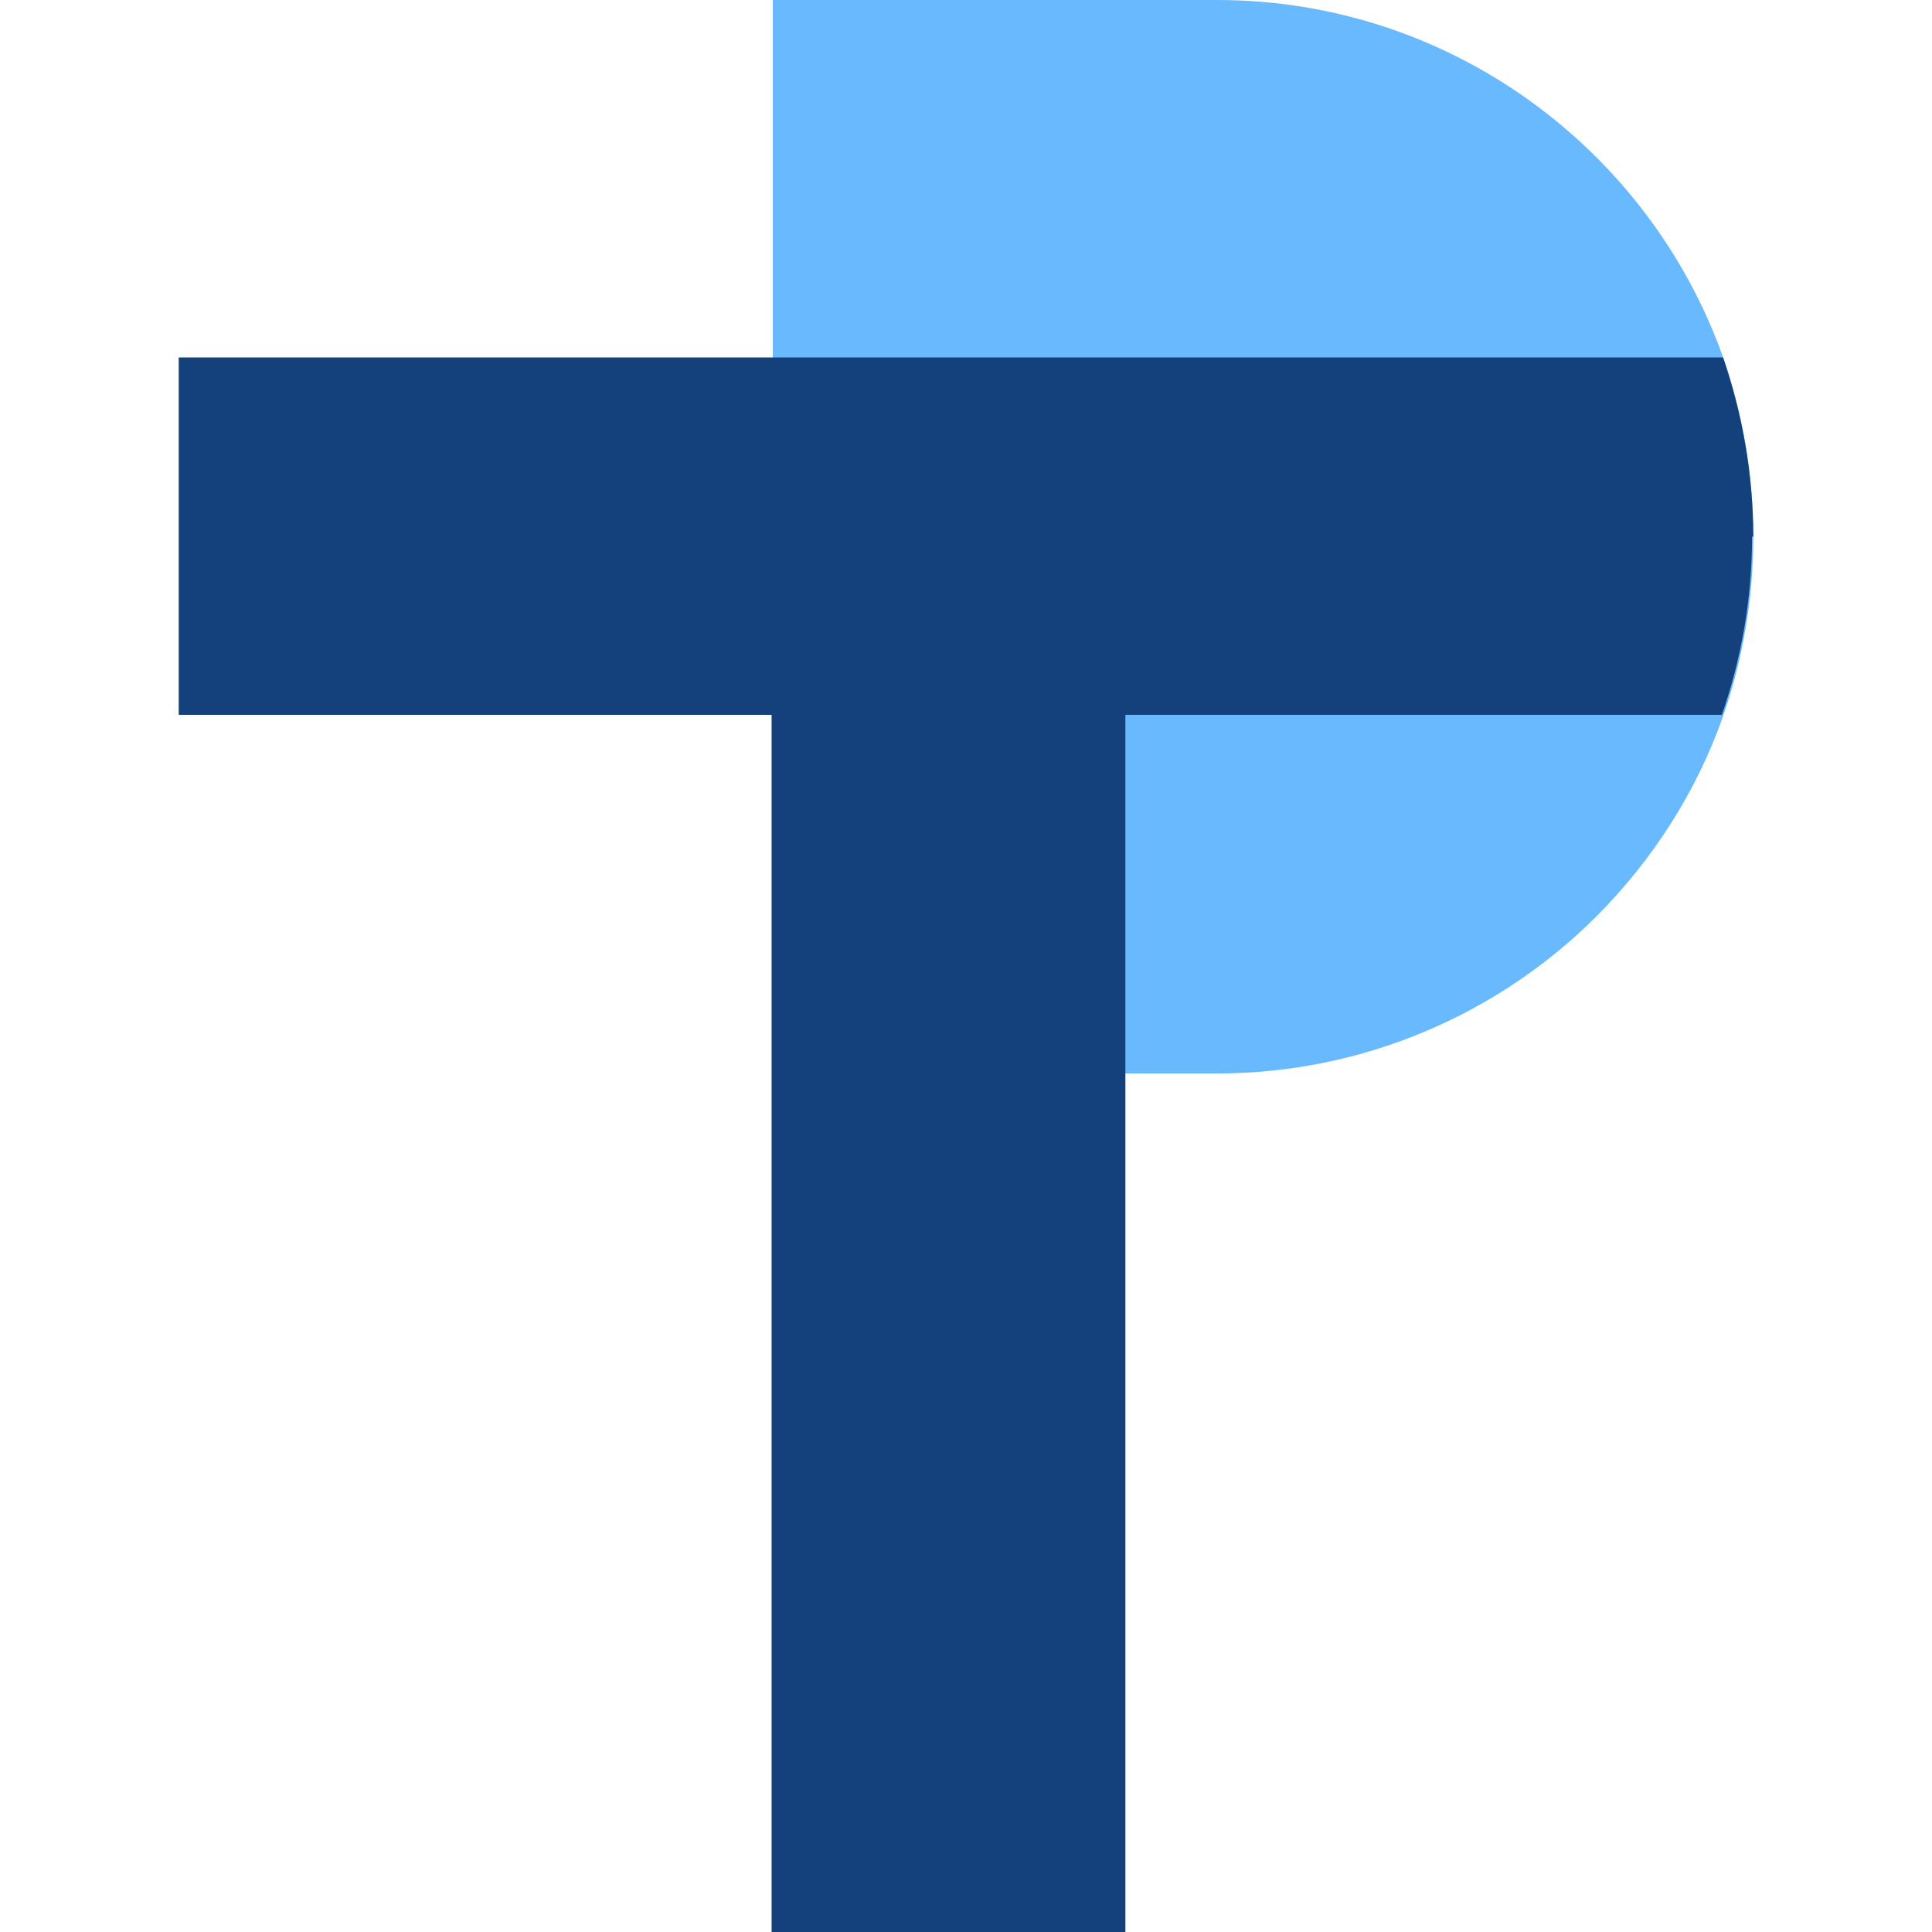 <?xml version="1.0" encoding="UTF-8"?><svg id="Layer_1" xmlns="http://www.w3.org/2000/svg" viewBox="0 0 16 16"><defs><style>.cls-1{fill:#14417b;}.cls-1,.cls-2{stroke-width:0px;}.cls-2{fill:#69b9fe;}</style></defs><path class="cls-2" d="m14.52,4.45c0,.52-.09,1.02-.25,1.48-.22.63-.59,1.2-1.05,1.66-.8.8-1.92,1.3-3.14,1.3h-3.68V0h3.68c1.93,0,3.58,1.24,4.19,2.96.16.46.25.96.25,1.49Z"/><path class="cls-1" d="m14.52,4.45c0-.52-.09-1.02-.25-1.49H1.48v2.96h4.91v10.08h2.93V5.92h4.94c.16-.46.25-.96.25-1.48Z"/></svg>